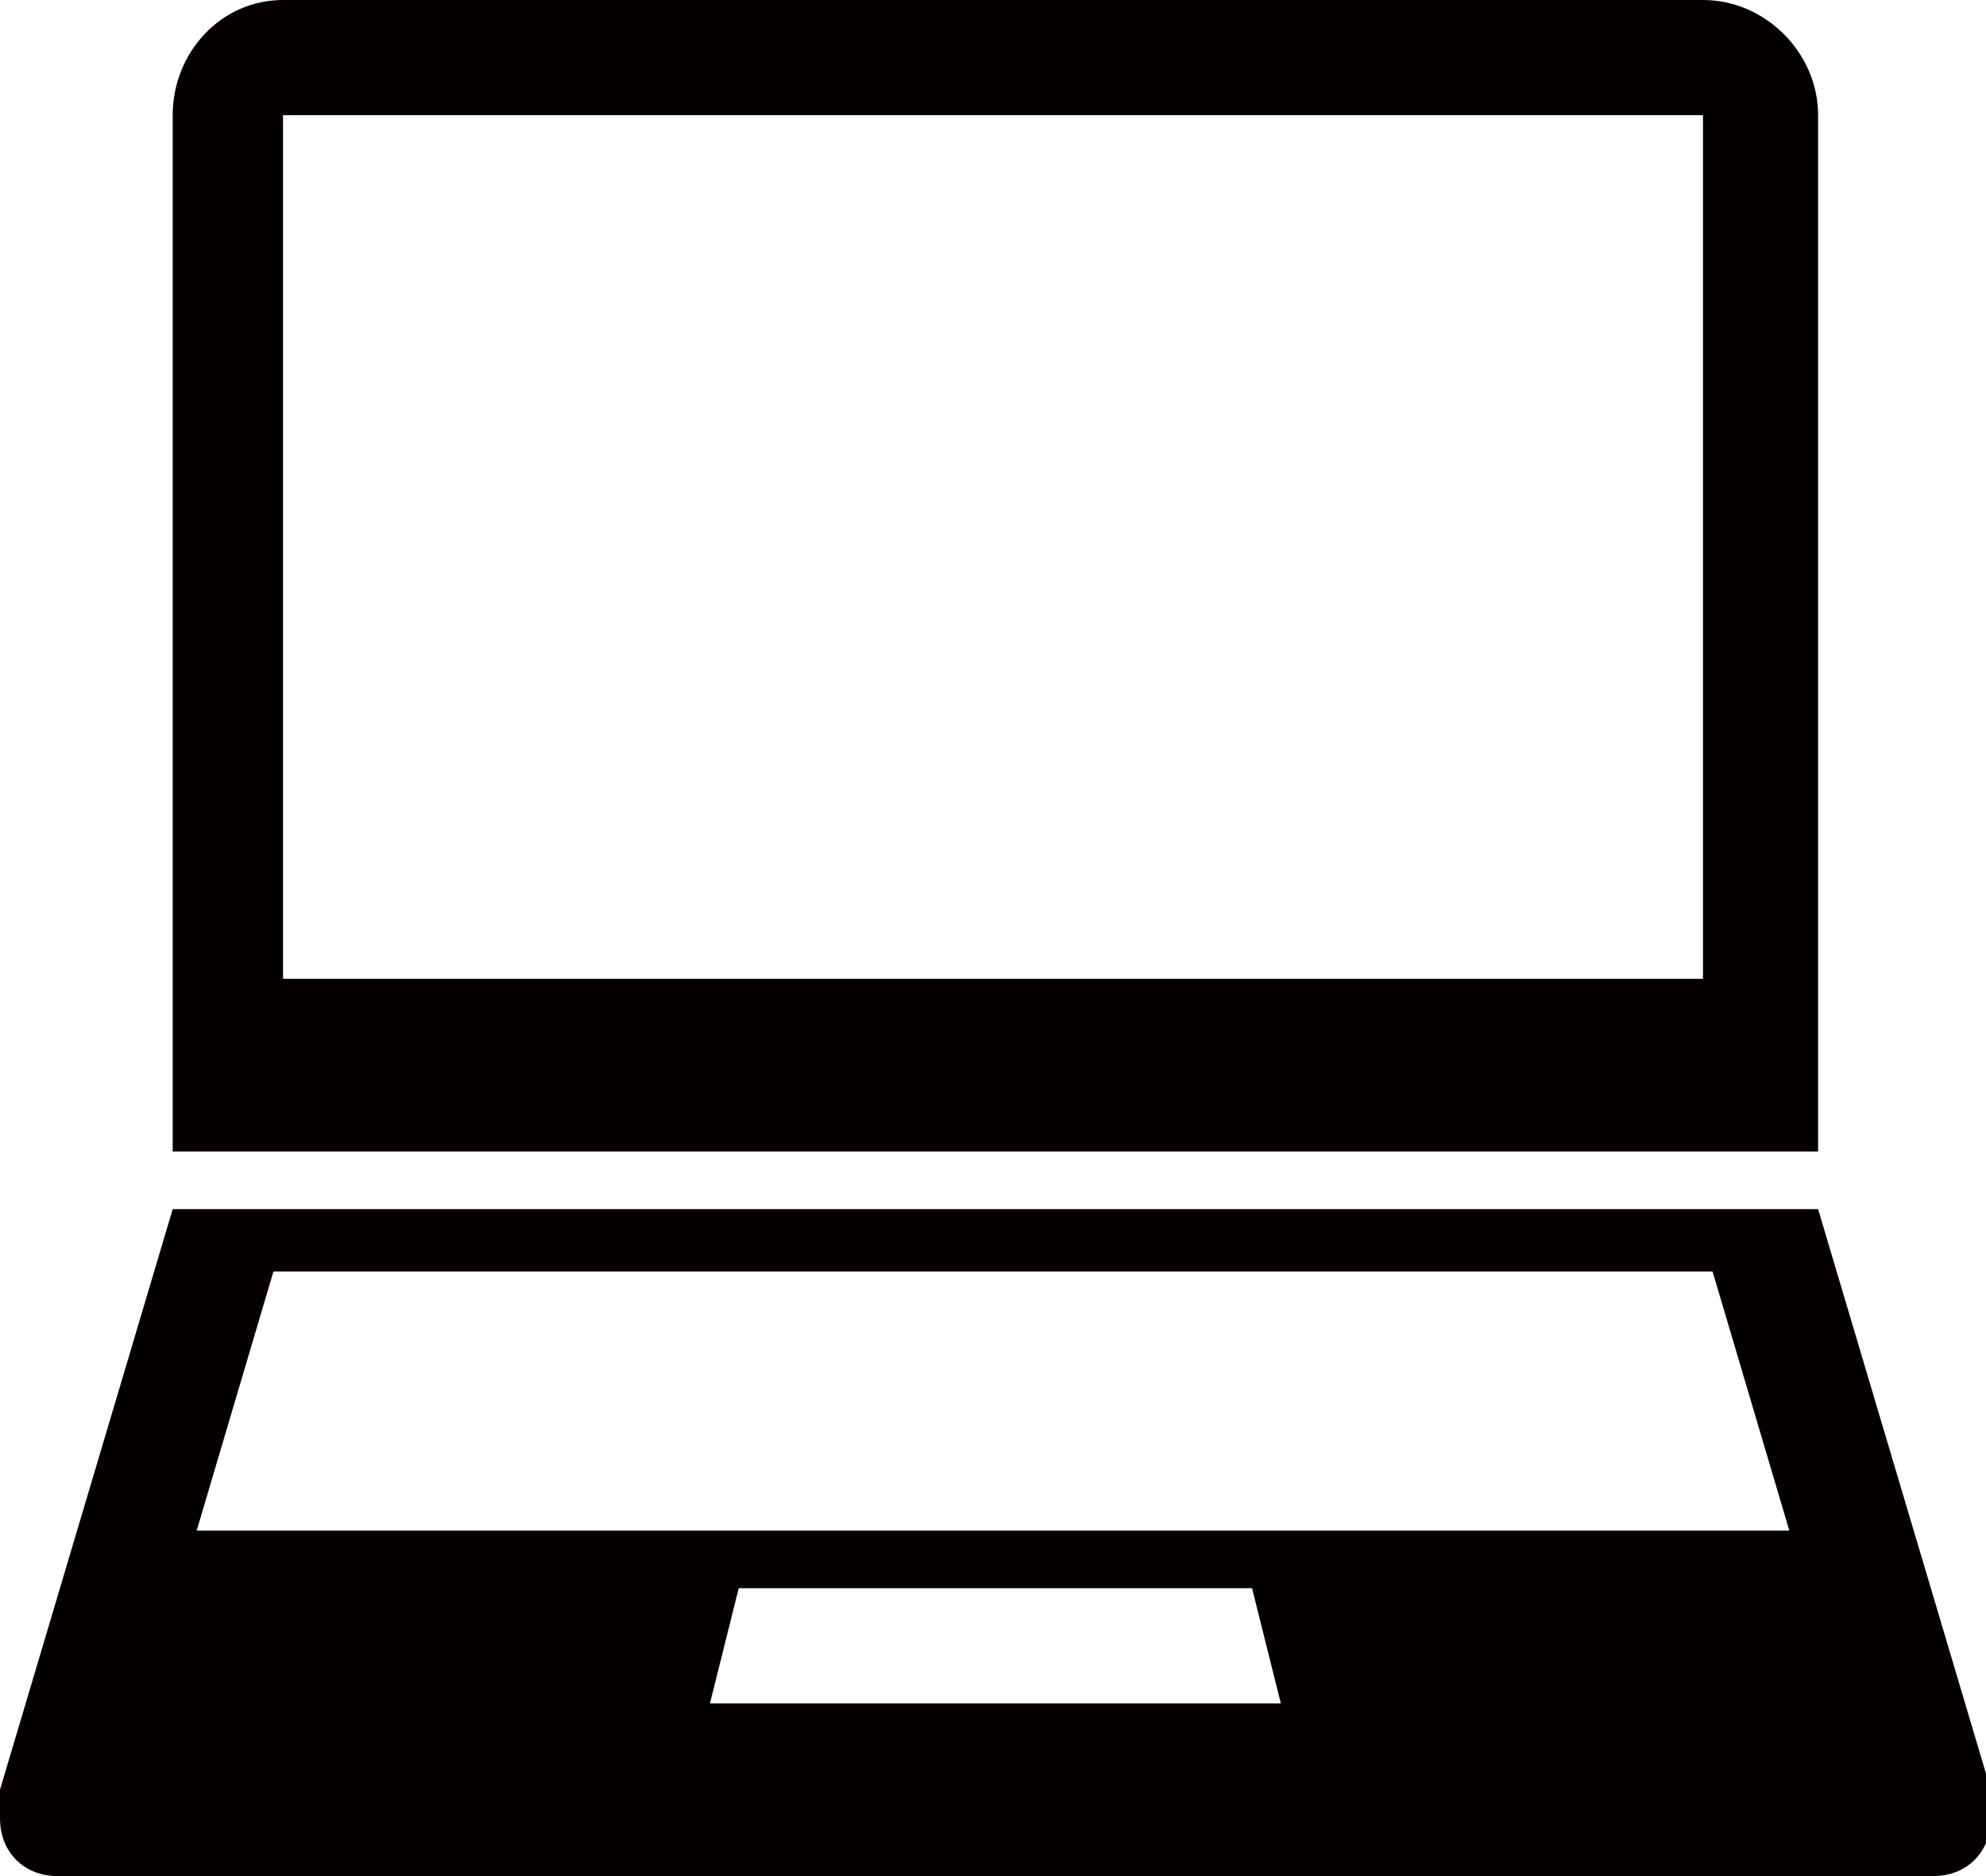 <?xml version="1.0" encoding="utf-8"?>
<!-- Generator: Adobe Illustrator 24.3.0, SVG Export Plug-In . SVG Version: 6.00 Build 0)  -->
<svg version="1.1" xmlns="http://www.w3.org/2000/svg" xmlns:xlink="http://www.w3.org/1999/xlink" x="0px" y="0px"
	 viewBox="0 0 41.4 39.1" style="enable-background:new 0 0 41.4 39.1;" xml:space="preserve">
<style type="text/css">
	.st0{fill:#040000;}
</style>
<g id="レイヤー_1">
</g>
<g id="icon">
	<g>
		<path class="st0" d="M35.5,0H5.9C4.6,0,3.6,1.1,3.6,2.4V24h34.3V2.4C37.9,1.1,36.8,0,35.5,0z M35.5,20.4H5.9v-18h29.6V20.4z"/>
		<path class="st0" d="M37.9,25.2H3.6L0,37.3v0.6c0,0.7,0.5,1.2,1.2,1.2h39.1c0.7,0,1.2-0.5,1.2-1.2v-0.6L37.9,25.2z M14.8,35.5
			l0.6-2.4h10.7l0.6,2.4H14.8z M4.1,31.9l1.6-5.4h30l1.6,5.4H4.1z"/>
	</g>
</g>
</svg>
